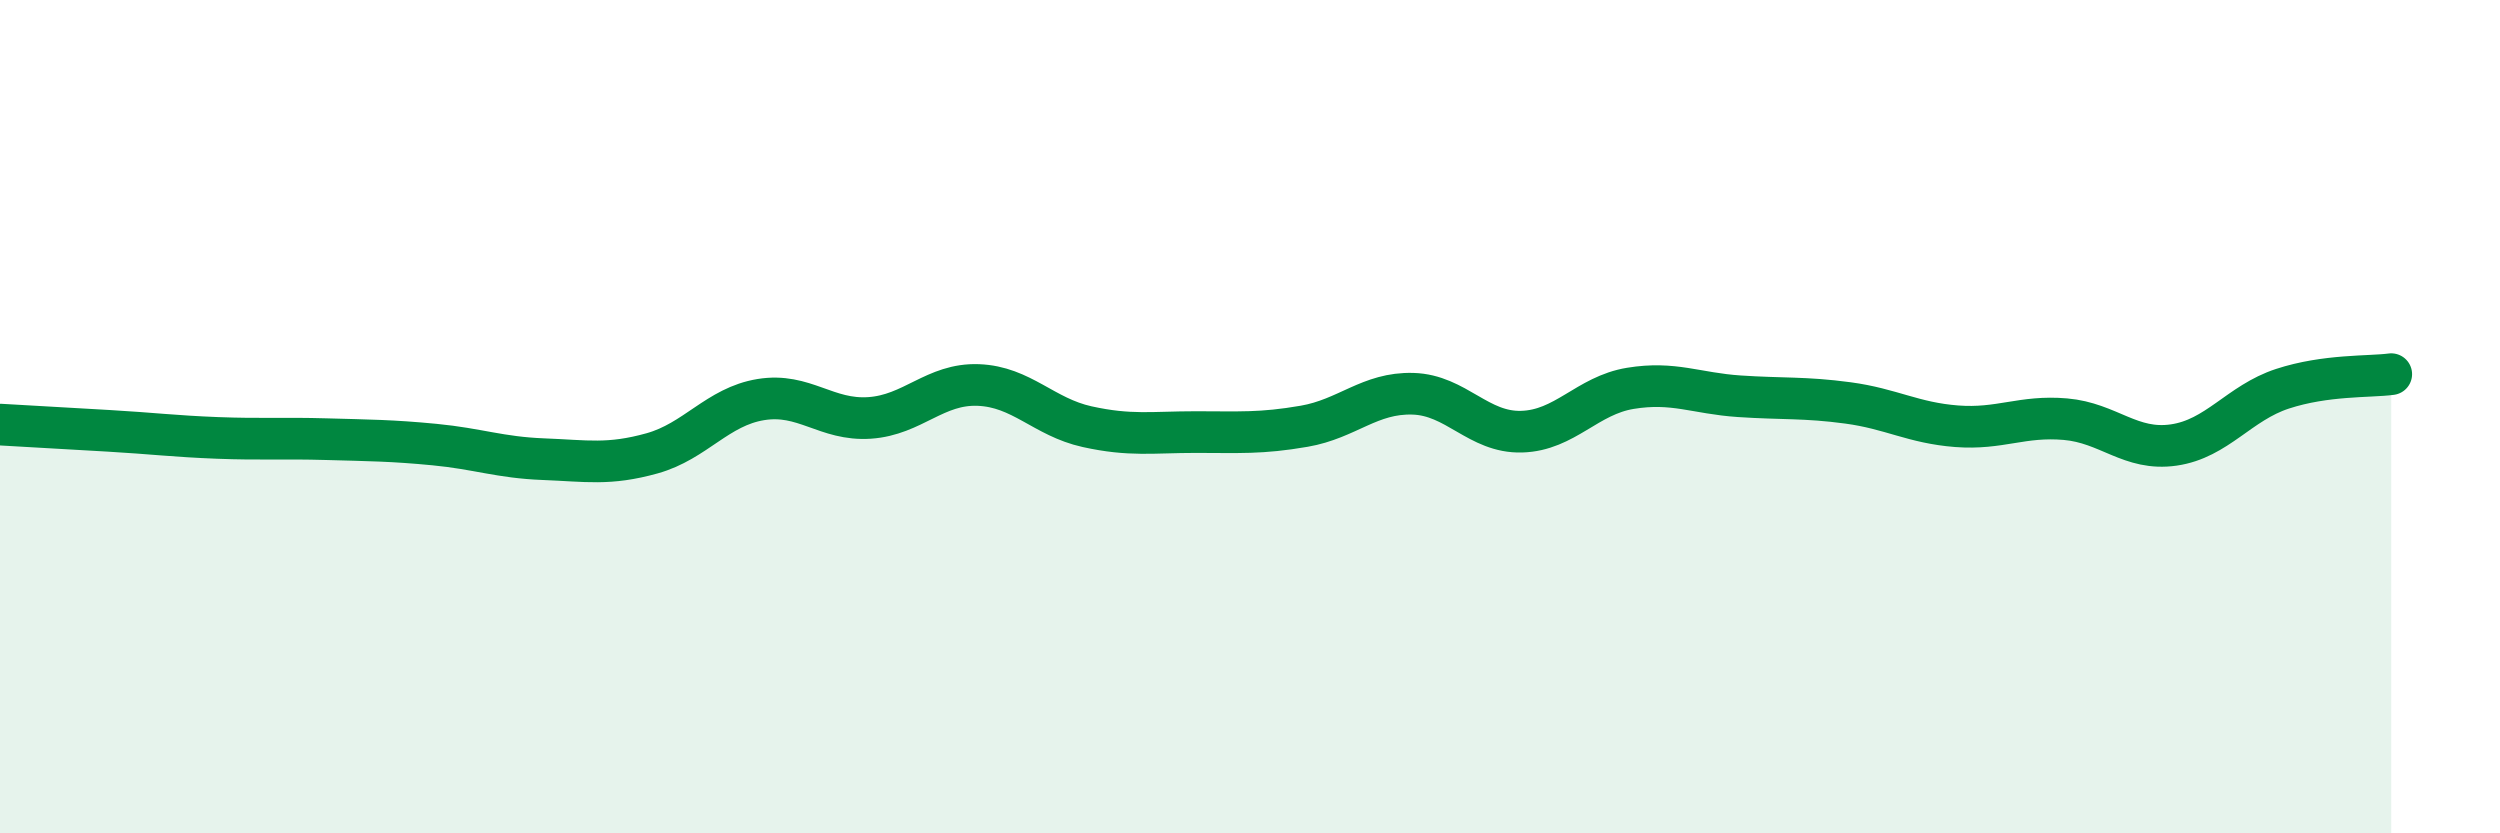 
    <svg width="60" height="20" viewBox="0 0 60 20" xmlns="http://www.w3.org/2000/svg">
      <path
        d="M 0,10.19 C 0.52,10.22 1.57,10.28 2.61,10.34 C 3.65,10.4 4.18,10.47 5.22,10.51 C 6.26,10.55 6.79,10.51 7.83,10.54 C 8.87,10.57 9.39,10.57 10.43,10.67 C 11.47,10.77 12,10.98 13.04,11.02 C 14.08,11.06 14.61,11.17 15.65,10.88 C 16.69,10.59 17.22,9.76 18.26,9.59 C 19.3,9.42 19.83,10.1 20.87,10.03 C 21.91,9.96 22.44,9.2 23.48,9.24 C 24.52,9.28 25.05,10.01 26.09,10.24 C 27.13,10.47 27.66,10.37 28.7,10.37 C 29.74,10.37 30.26,10.41 31.3,10.23 C 32.34,10.05 32.87,9.42 33.91,9.45 C 34.95,9.48 35.48,10.39 36.52,10.36 C 37.56,10.33 38.09,9.49 39.13,9.32 C 40.17,9.15 40.7,9.44 41.74,9.51 C 42.78,9.58 43.31,9.53 44.35,9.67 C 45.39,9.81 45.92,10.15 46.96,10.23 C 48,10.31 48.53,9.97 49.57,10.06 C 50.61,10.15 51.13,10.83 52.17,10.68 C 53.21,10.53 53.74,9.67 54.78,9.33 C 55.82,8.99 56.87,9.05 57.39,8.98L57.39 20L0 20Z"
        fill="#008740"
        opacity="0.1"
        stroke-linecap="round"
        stroke-linejoin="round"
      />
      <path
        d="M 0,10.19 C 0.52,10.22 1.57,10.28 2.61,10.34 C 3.65,10.4 4.18,10.47 5.22,10.51 C 6.26,10.55 6.79,10.51 7.83,10.54 C 8.87,10.57 9.39,10.57 10.43,10.67 C 11.47,10.77 12,10.98 13.04,11.02 C 14.08,11.06 14.61,11.17 15.65,10.88 C 16.69,10.59 17.22,9.76 18.26,9.59 C 19.3,9.42 19.83,10.1 20.87,10.03 C 21.91,9.96 22.44,9.2 23.48,9.24 C 24.52,9.28 25.05,10.01 26.09,10.24 C 27.13,10.47 27.66,10.37 28.7,10.37 C 29.74,10.37 30.26,10.41 31.3,10.23 C 32.34,10.05 32.87,9.42 33.91,9.45 C 34.95,9.48 35.48,10.39 36.52,10.36 C 37.56,10.33 38.09,9.49 39.13,9.32 C 40.17,9.15 40.7,9.44 41.74,9.51 C 42.78,9.58 43.31,9.53 44.35,9.67 C 45.39,9.81 45.92,10.15 46.96,10.23 C 48,10.31 48.53,9.97 49.57,10.06 C 50.61,10.15 51.13,10.83 52.17,10.68 C 53.21,10.53 53.74,9.67 54.78,9.33 C 55.82,8.99 56.87,9.05 57.39,8.98"
        stroke="#008740"
        stroke-width="1"
        fill="none"
        stroke-linecap="round"
        stroke-linejoin="round"
      />
    </svg>
  